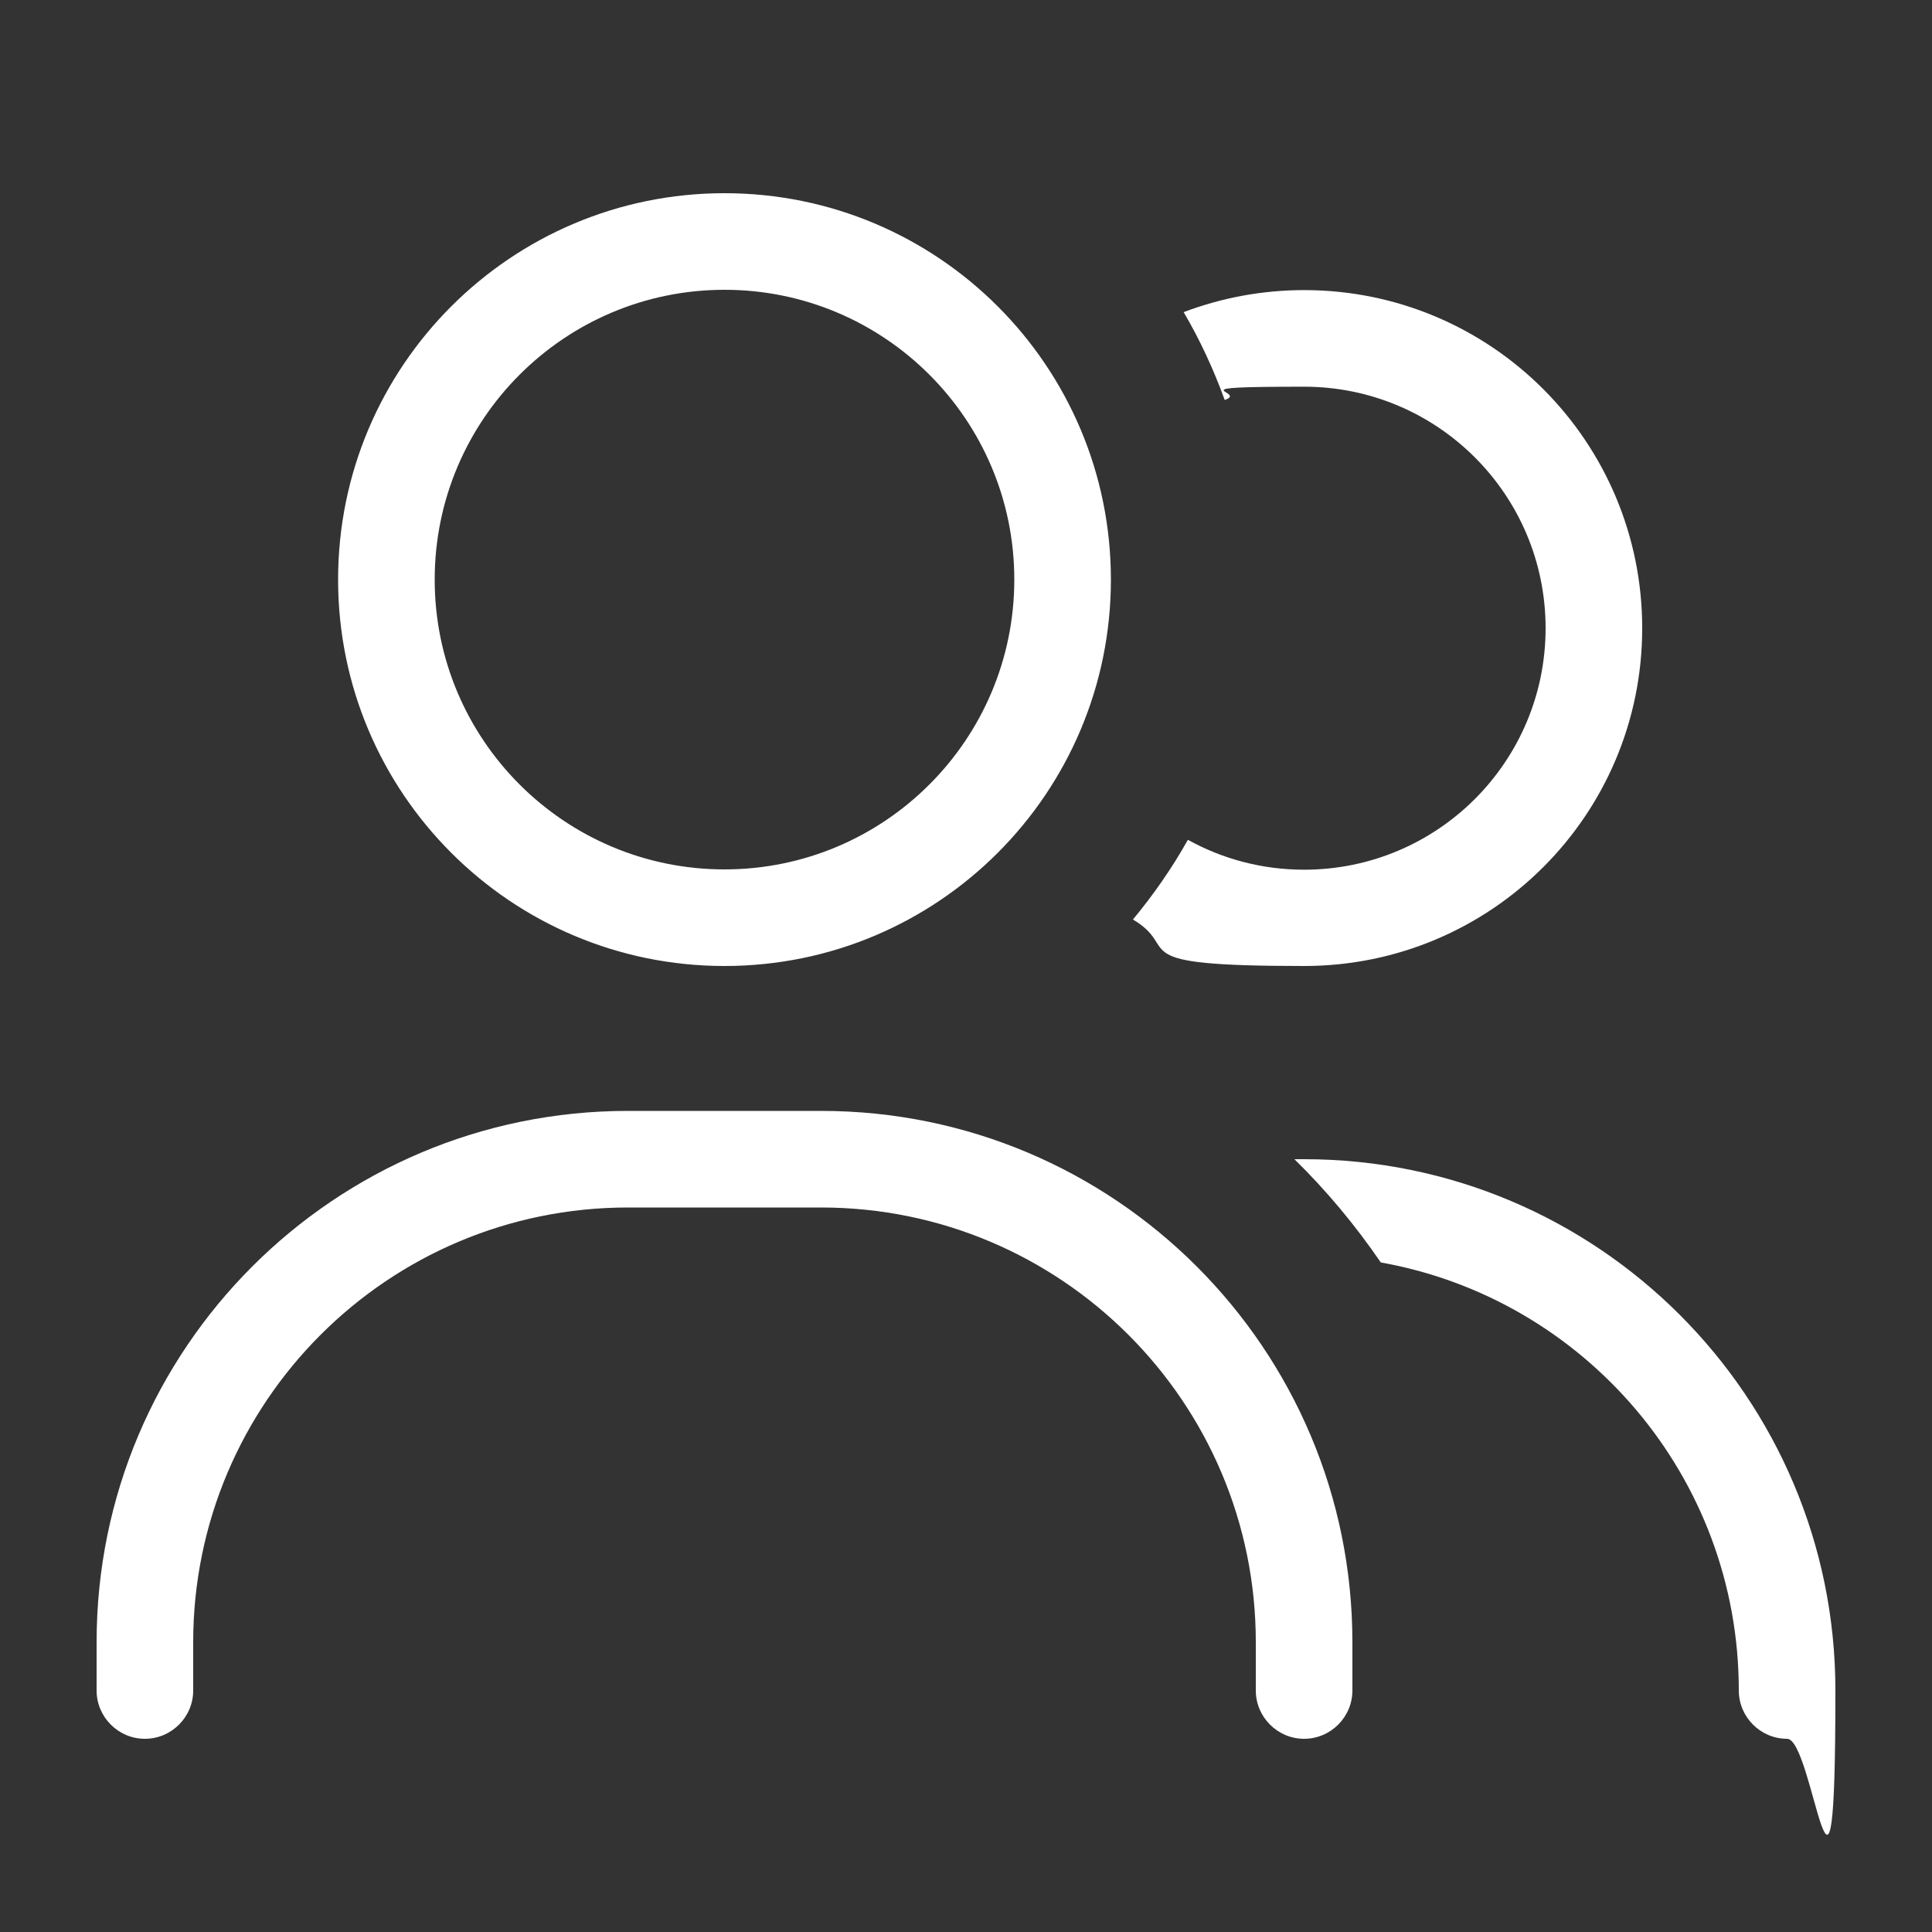 <?xml version="1.0" encoding="UTF-8"?>
<svg id="Ebene_1" xmlns="http://www.w3.org/2000/svg" version="1.1" viewBox="0 0 640 640">
  <rect x="0" y="0" width="640" height="640" fill="#333333" stroke="none"/>
  <!-- Generator: Adobe Illustrator 29.3.1, SVG Export Plug-In . SVG Version: 2.1.0 Build 151)  -->
  <defs>
    <style>
      .st0 {
        fill: #fff;
      }
    </style>
  </defs>
  <path class="st0" d="M240,288c53,0,96-43,96-96s-43-96-96-96-96,43-96,96,43,96,96,96ZM240,64c70.7,0,128,57.3,128,128s-57.3,128-128,128-128-57.3-128-128,57.3-128,128-128ZM208,400c-79.5,0-144,64.5-144,144v16c0,8.8-7.2,16-16,16s-16-7.2-16-16v-16c0-97.2,78.8-176,176-176h64c97.2,0,176,78.8,176,176v16c0,8.8-7.2,16-16,16s-16-7.2-16-16v-16c0-79.5-64.5-144-144-144h-64ZM375.3,304.6c6.8-8.2,13-17.1,18.2-26.4,11.4,6.3,24.5,9.9,38.5,9.9,44.2,0,80-35.8,80-80s-35.8-80-80-80-18.1,1.6-26.3,4.4c-3.7-10.2-8.2-19.9-13.6-29.1,12.4-4.7,25.9-7.3,39.9-7.3,61.9,0,112,50.1,112,112s-50.1,111.9-112,111.9-40.1-5.6-56.7-15.4ZM457.4,418.2c-8.4-12.3-18-23.8-28.6-34.2h3.2c97.2,0,176,78.8,176,176s-7.2,16-16,16-16-7.2-16-16c0-70.9-51.2-129.8-118.6-141.8Z"/>
</svg>
